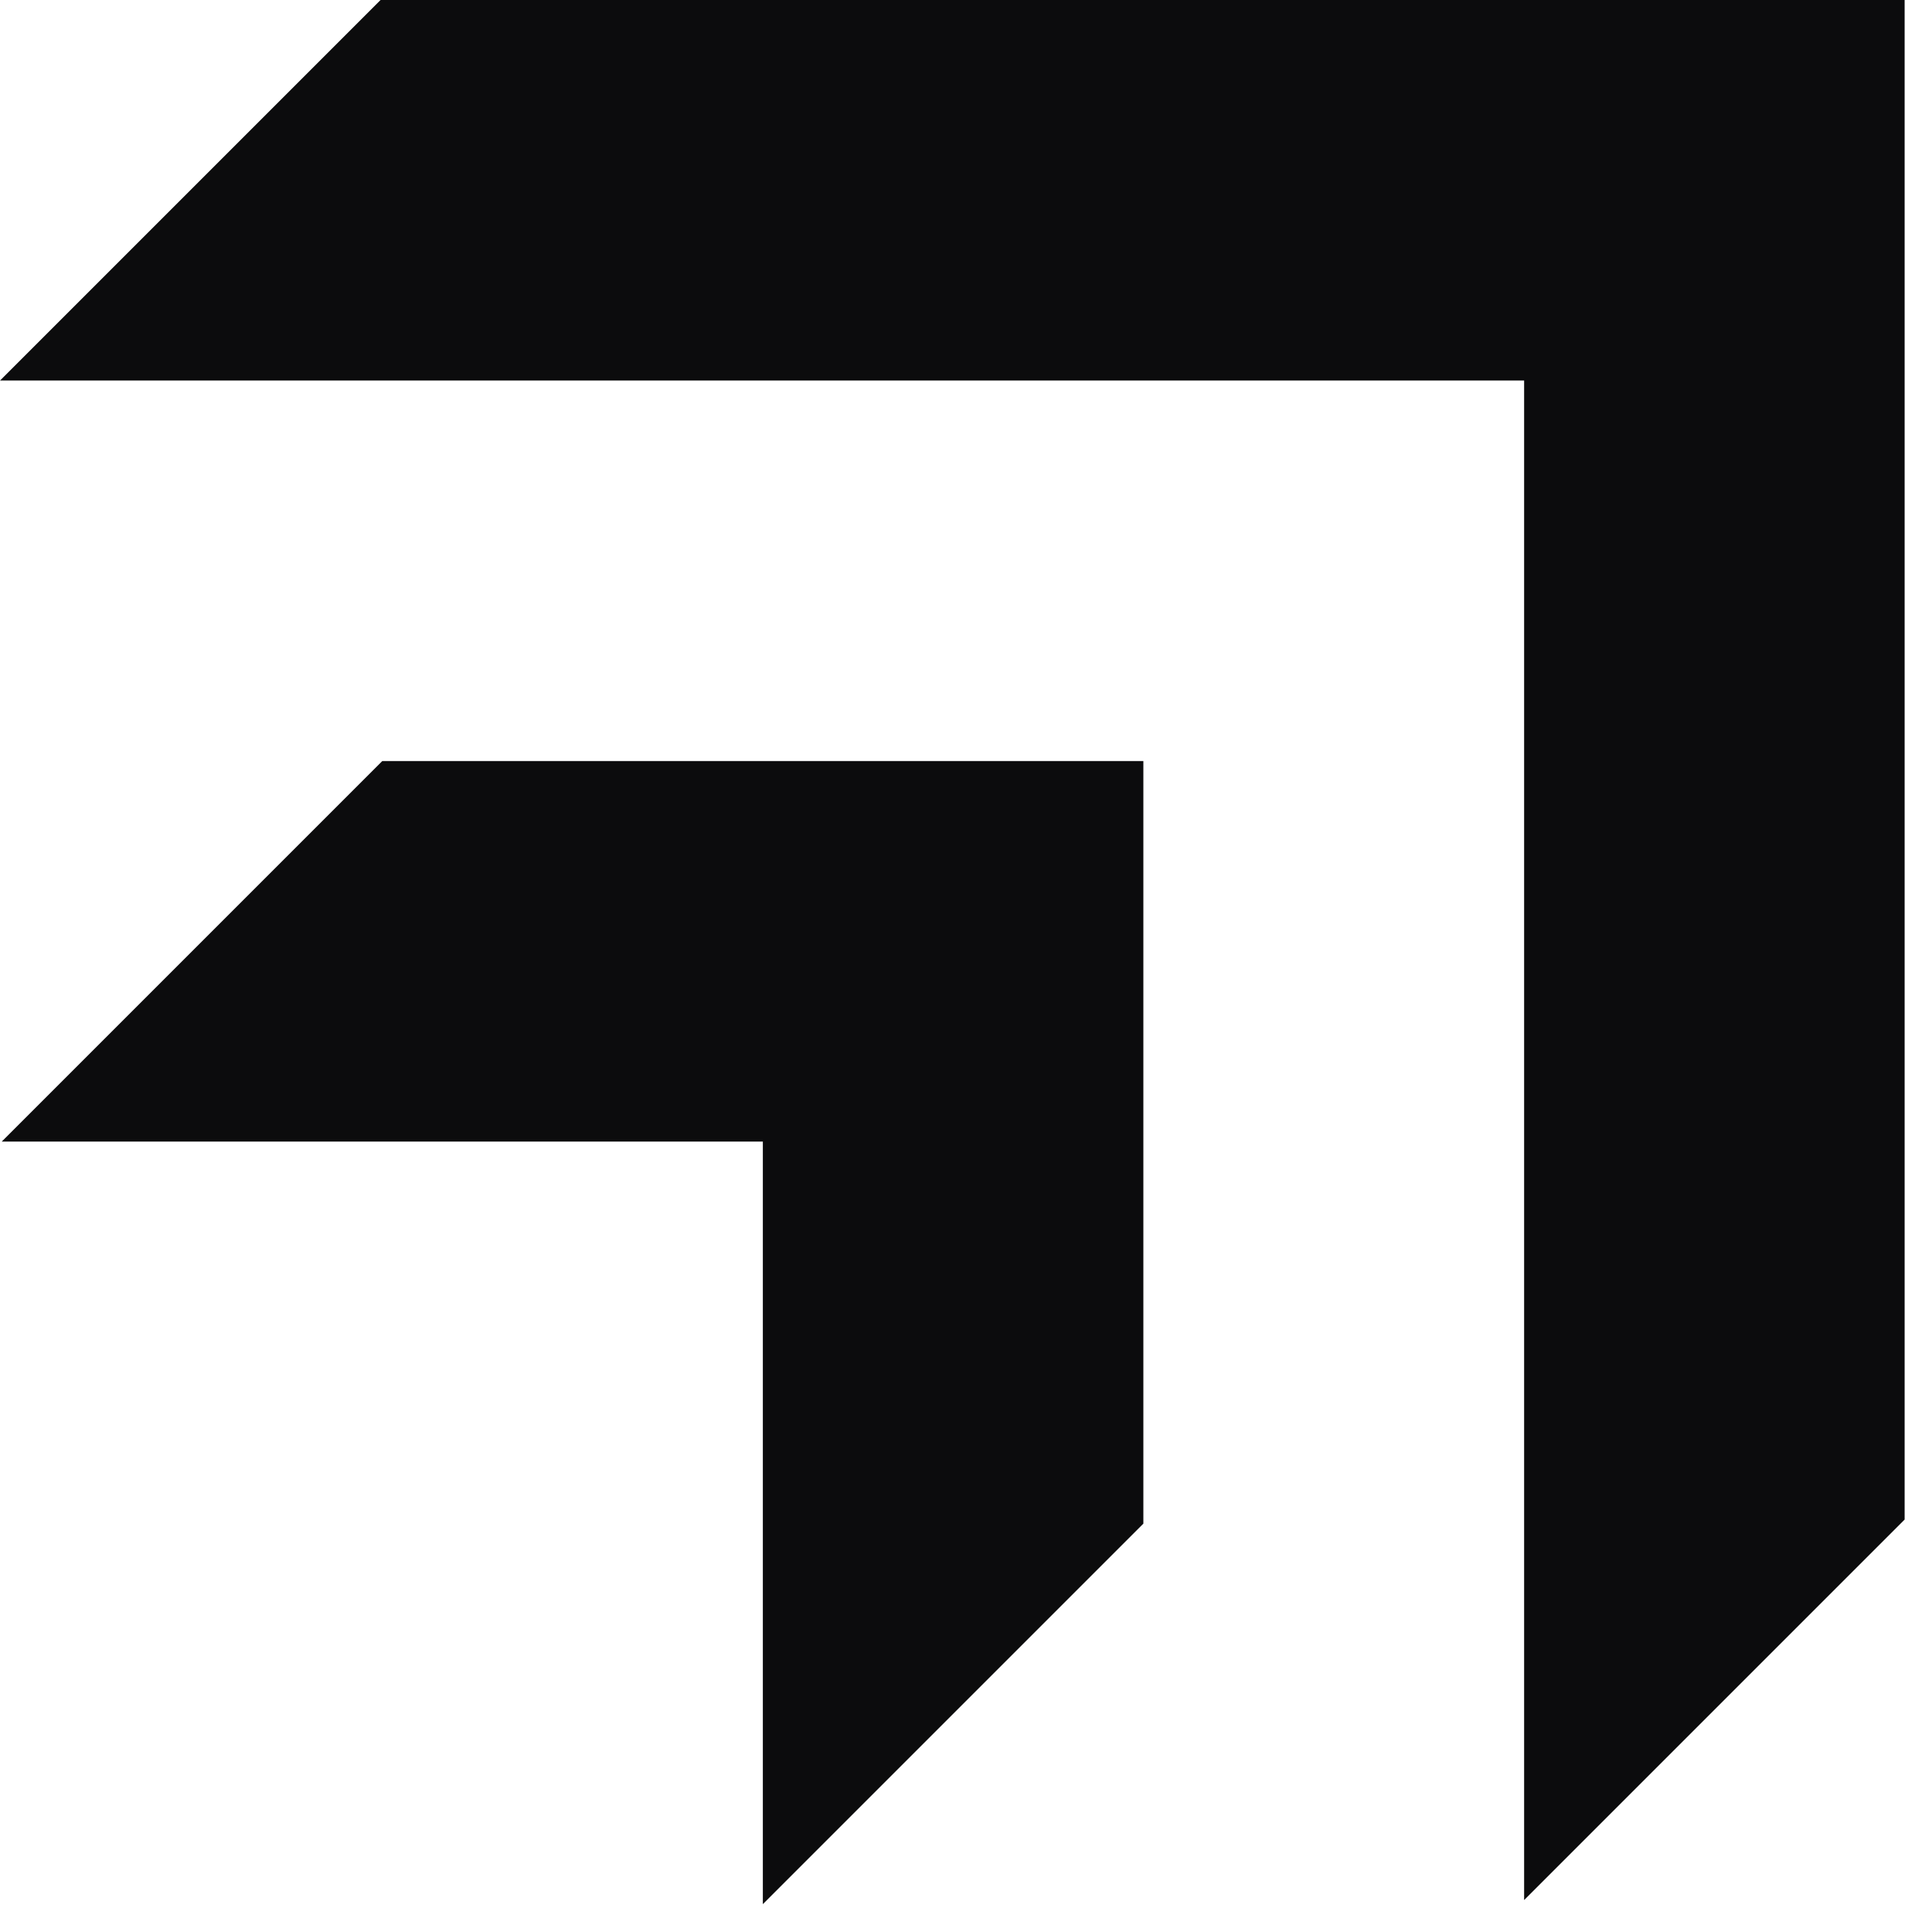 <?xml version="1.0"?>
<svg xmlns="http://www.w3.org/2000/svg" width="60" height="60" viewBox="0 0 60 60" fill="none">
<path fill-rule="evenodd" clip-rule="evenodd" d="M47.333 11.817H0.002L11.819 0H53.242H59.15V5.908V47.191L47.333 59.008V11.817Z" fill="#0C0C0D"/>
<path fill-rule="evenodd" clip-rule="evenodd" d="M23.691 35.453L0.054 35.453L11.871 23.636L29.599 23.636L35.508 23.636V29.544V47.318L23.691 59.135V35.453Z" fill="#0C0C0D"/>
</svg>
